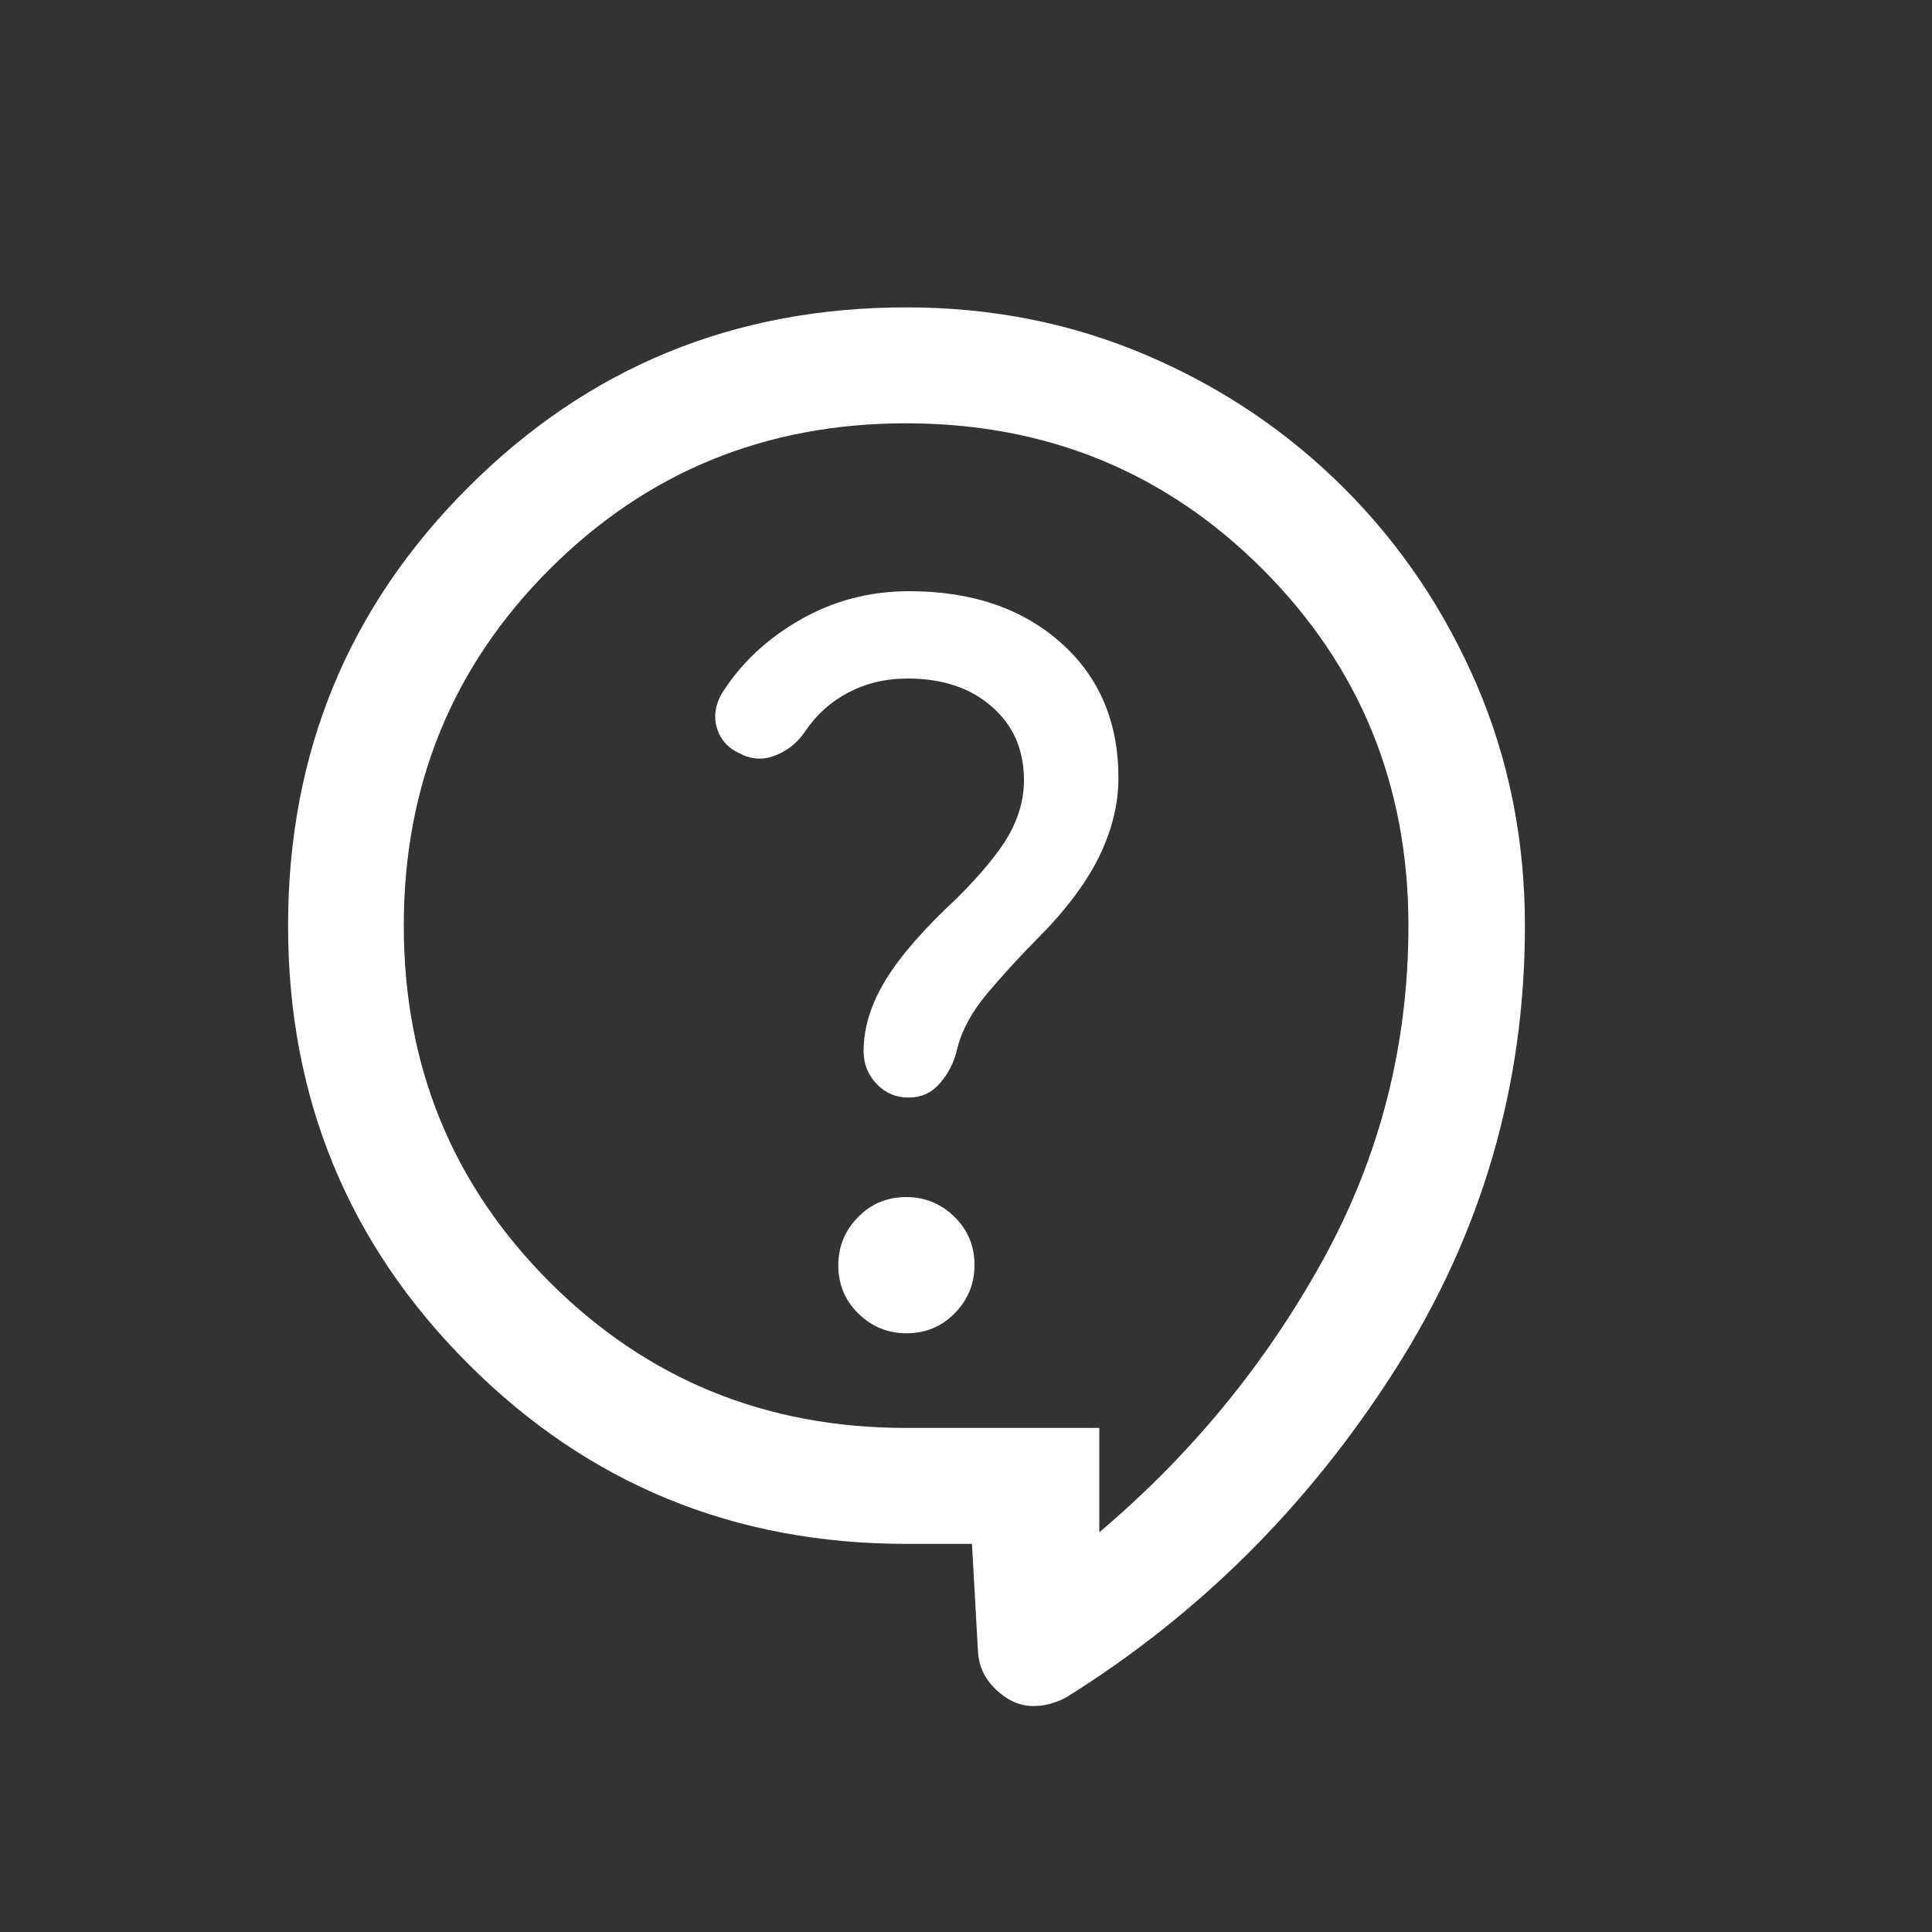 <?xml version="1.0" encoding="UTF-8"?>
<svg xmlns="http://www.w3.org/2000/svg" version="1.1" viewBox="0 0 100 100">
  <rect x="0" y="0" width="100" height="100" fill="#333333" stroke="none"/>
  <defs>
    <style>
      .cls-1 {
        fill: #ffffff;
      }
    </style>
  </defs>
  <g>
    <g id="Ebene_1">
      <path class="cls-1" d="M38.42,39.07c.6.26,1.19.26,1.79,0,.6-.25,1.09-.66,1.47-1.22.57-.85,1.31-1.52,2.22-2s1.93-.73,3.09-.73c1.78,0,3.23.48,4.34,1.45,1.11.96,1.67,2.23,1.67,3.81,0,.97-.26,1.91-.77,2.82-.51.9-1.4,1.99-2.67,3.26-1.69,1.57-2.93,2.98-3.7,4.23-.77,1.25-1.16,2.49-1.16,3.72,0,.66.23,1.23.68,1.7.45.47,1,.7,1.65.7s1.18-.24,1.61-.73c.43-.49.73-1.06.89-1.73.23-.98.75-1.95,1.57-2.93.82-.97,1.68-1.91,2.59-2.83,1.45-1.45,2.51-2.86,3.19-4.23.67-1.37,1.01-2.73,1.01-4.1,0-2.9-1-5.24-3-7.01-2-1.77-4.61-2.65-7.83-2.65-2.05,0-3.94.5-5.66,1.49-1.73.99-3.08,2.27-4.06,3.84-.35.64-.41,1.25-.2,1.85.21.6.64,1.02,1.29,1.28M46.92,69.01c.98,0,1.81-.34,2.49-1.03.68-.69,1.03-1.52,1.03-2.5s-.34-1.81-1.03-2.49c-.69-.68-1.52-1.03-2.5-1.03s-1.81.34-2.49,1.03c-.68.69-1.03,1.52-1.03,2.5s.34,1.81,1.03,2.49c.69.68,1.52,1.03,2.5,1.03M56.9,79.31c4.73-4,8.58-8.68,11.55-14.05,2.97-5.37,4.45-11.15,4.45-17.35,0-7.27-2.52-13.42-7.55-18.45-5.03-5.03-11.18-7.55-18.45-7.55s-13.42,2.52-18.45,7.55c-5.03,5.03-7.55,11.18-7.55,18.45s2.52,13.42,7.55,18.45c5.03,5.03,11.18,7.55,18.45,7.55h10v5.4ZM50.29,79.91h-3.38c-8.91,0-16.47-3.1-22.68-9.32-6.21-6.21-9.32-13.77-9.32-22.68s3.1-16.47,9.32-22.68c6.21-6.22,13.77-9.32,22.68-9.32,4.45,0,8.61.83,12.49,2.5,3.87,1.66,7.26,3.95,10.17,6.86,2.91,2.91,5.19,6.29,6.86,10.16,1.66,3.86,2.5,8.03,2.5,12.49,0,8.29-2.24,15.95-6.72,22.98-4.48,7.03-10.16,12.68-17.03,16.96-.51.27-1.03.42-1.54.44-.51.03-.98-.09-1.42-.34-.43-.26-.8-.59-1.09-.99-.3-.41-.47-.9-.51-1.48l-.31-5.57Z"></path>
    </g>
  </g>
</svg>
